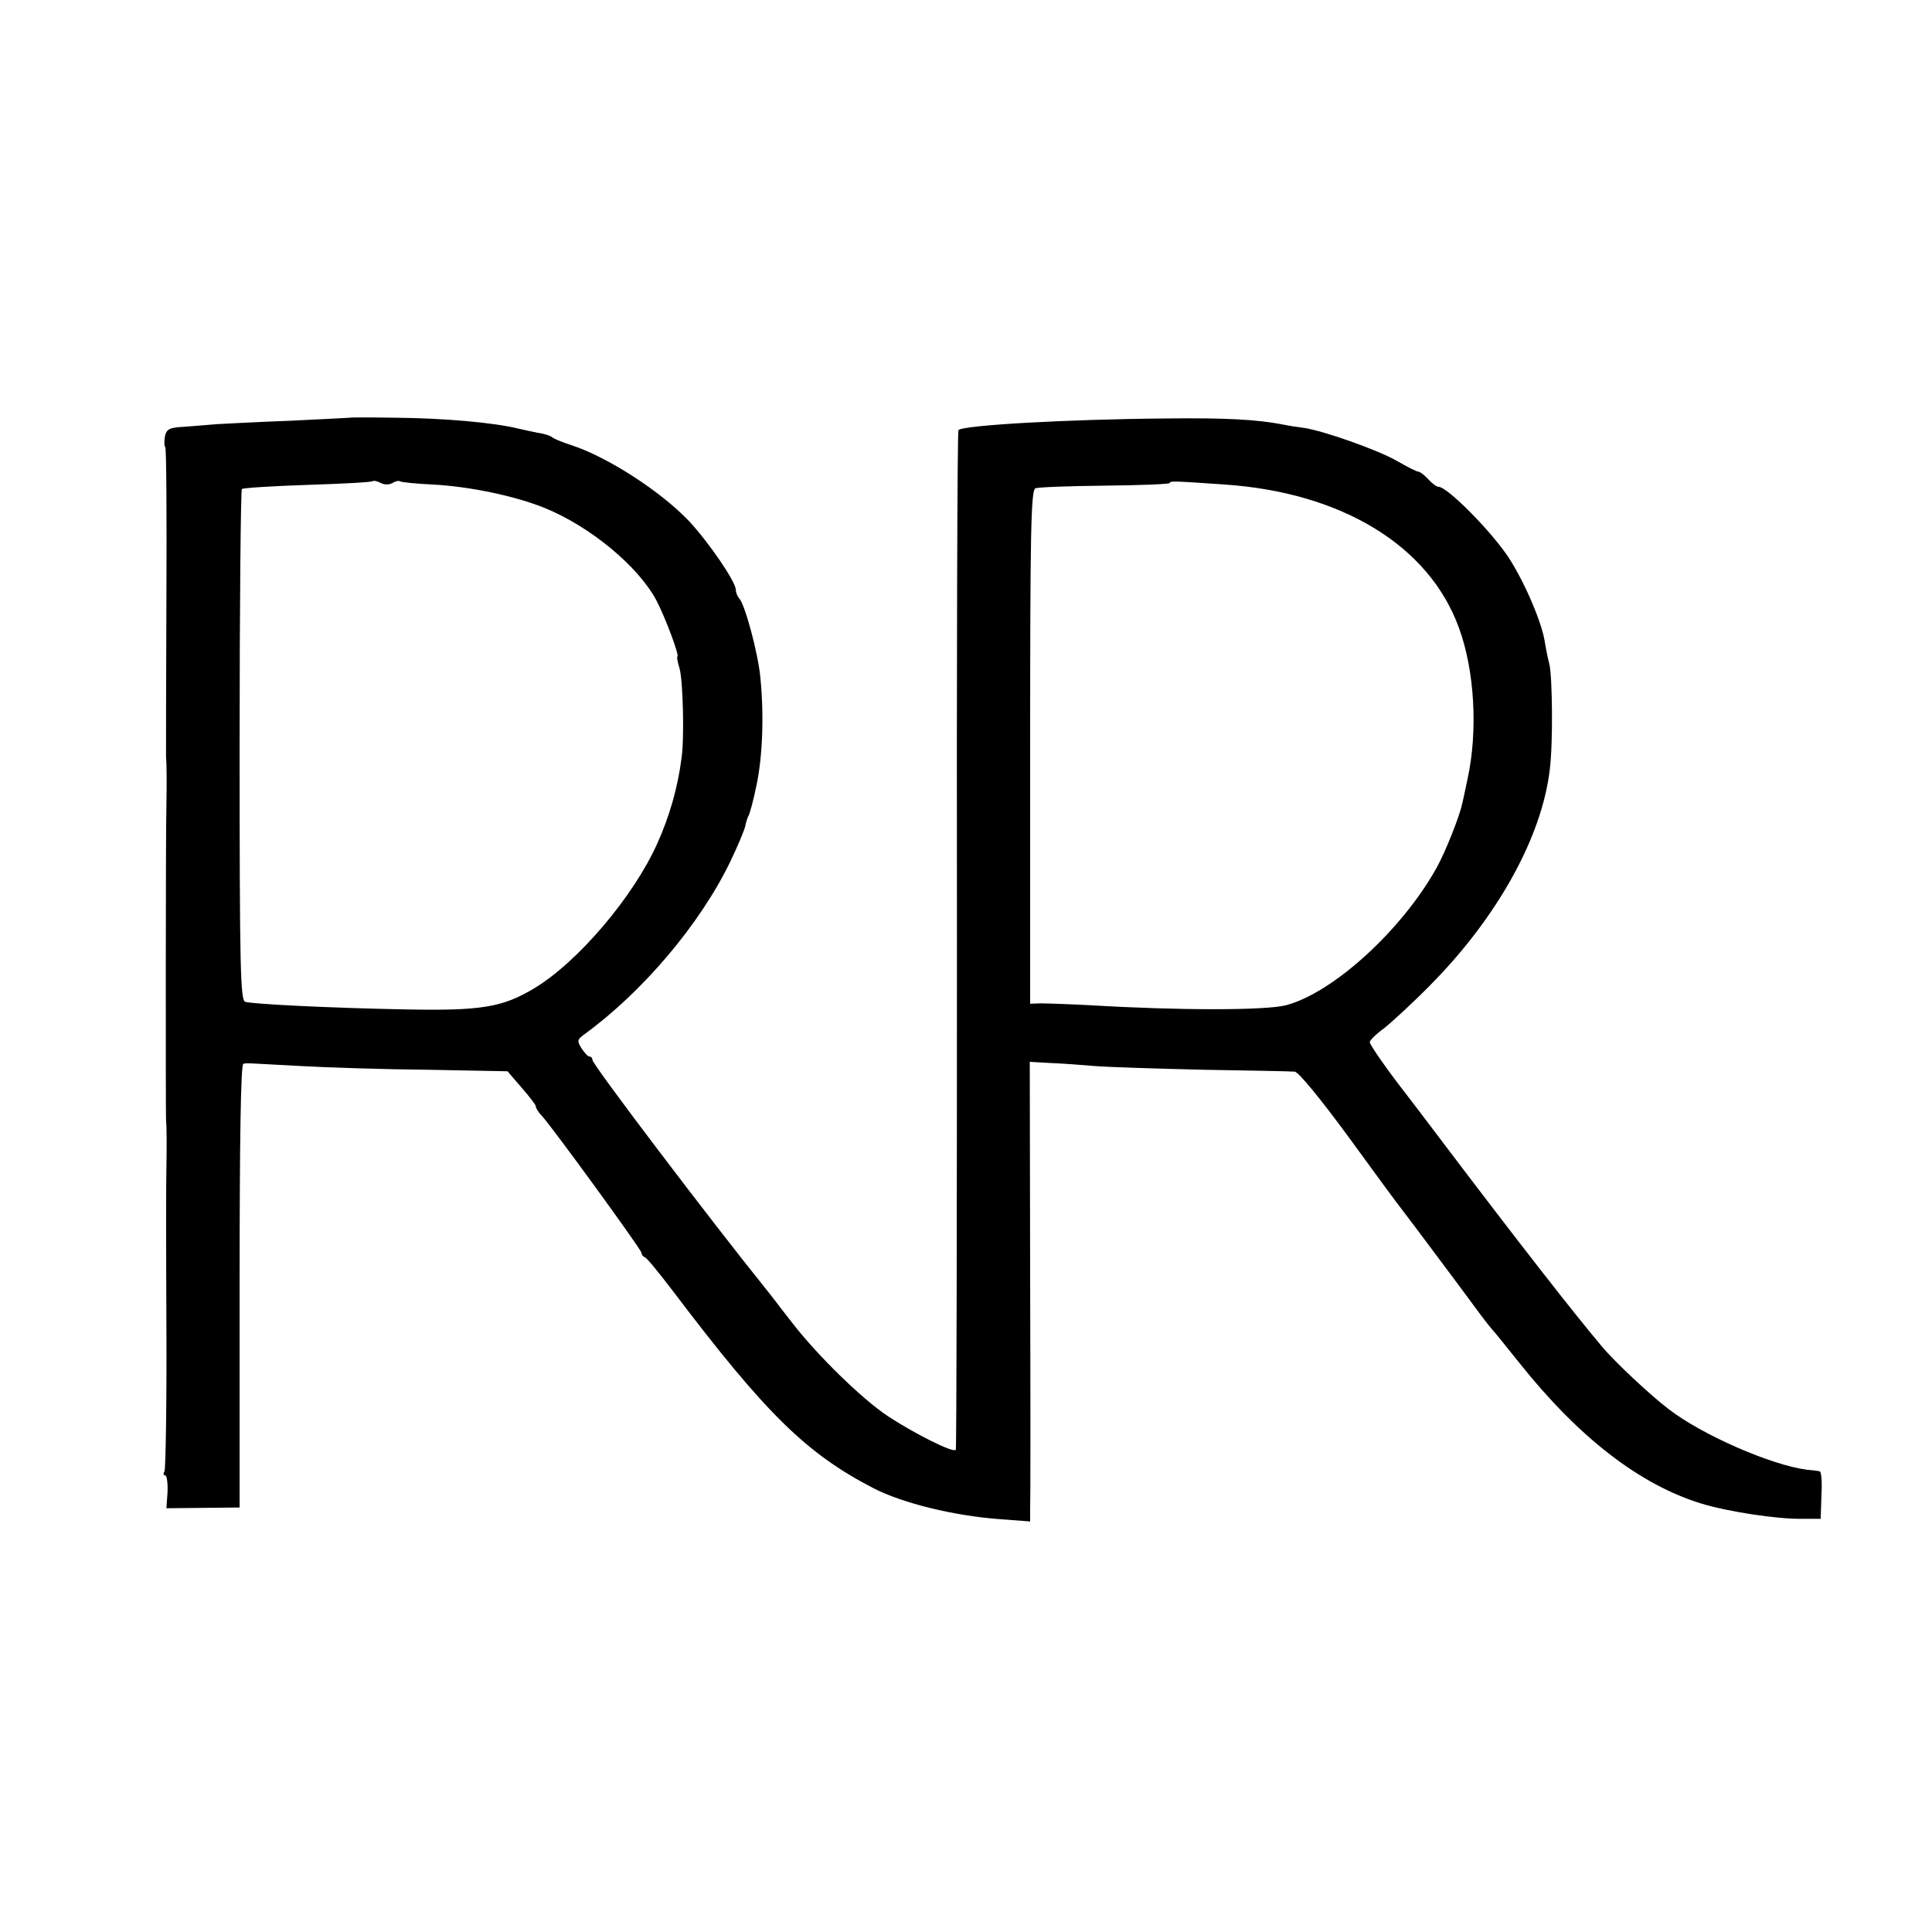 <svg version="1" xmlns="http://www.w3.org/2000/svg" width="682.667" height="682.667" viewBox="0 0 512 512"><path d="M92.7 110.7c-.1 0-7.2.4-15.7.8-8.5.3-17.3.8-19.5.9-2.2.2-6.1.5-8.7.7-3.9.2-4.7.6-5.1 2.6-.2 1.2-.2 2.5.1 2.8.3.2.4 18.4.3 40.2-.1 21.9-.1 40.7-.1 41.8.2 2.3.2 7.2.1 13-.2 6.2-.2 80.7-.1 83 .2 2.3.2 7.2.1 13-.1 2.2-.1 20.9 0 41.7.1 20.7-.2 38.1-.5 38.7-.4.6-.3 1.1.2 1.1.4 0 .7 2 .6 4.4l-.3 4.3 9.7-.1 9.7-.1v-58.7c0-38.5.3-58.8 1-58.9 1.3-.2.1-.2 15 .6 7.2.4 22.4.9 34 1l21 .4 3.7 4.3c2.1 2.4 3.8 4.6 3.8 5 0 .5.7 1.6 1.6 2.5 3.2 3.6 26.4 35.5 26.4 36.3 0 .5.4 1 .9 1.2.5.1 3.9 4.3 7.7 9.3 24.4 32.2 35.1 42.7 52.9 51.9 7.8 4 21.3 7.3 33.5 8.2l8 .6v-3.3c.1-1.9.1-29.3 0-60.9l-.1-57.6 5.3.3c2.9.1 8.2.5 11.8.8 3.6.3 16.6.7 29 1 12.4.2 23.2.4 24.1.5 1 0 7 7.4 14.2 17.2 6.9 9.5 13.3 18.2 14.2 19.3 1.5 1.9 16.6 22.1 21 28.1 1.1 1.5 2.5 3.2 3 3.8.6.6 3.7 4.5 7 8.6 15.9 20 32.1 32.5 48.5 37.5 6.9 2.1 19.9 4.1 26.5 4h5l.2-6.3c.2-3.4 0-6.3-.5-6.3-.4-.1-1.9-.3-3.3-.4-9.4-1.2-27.6-9.1-36.6-16-5-3.8-14.4-12.6-17.8-16.7-7.6-9-22.4-28-40.8-52.3-5.8-7.7-11-14.5-11.4-15-4.3-5.5-9.3-12.6-9.3-13.3 0-.5 1.7-2.2 3.8-3.7 2-1.6 7.6-6.7 12.3-11.5 17.8-18 29.5-39.2 31.6-57 .9-6.9.7-24.6-.1-28-.4-1.4-.9-4-1.2-5.8-.7-5-5.2-15.6-9.5-22.3-4.5-6.9-16.3-18.9-18.7-18.9-.5 0-1.7-.9-2.7-2-1-1.1-2.2-2-2.6-2-.5 0-3-1.3-5.6-2.8-5-2.9-19.4-8-24.7-8.8-1.7-.2-4.2-.6-5.6-.9-6.7-1.3-15-1.8-31-1.6-26 .2-54.2 1.8-55 3.1-.3.4-.5 61.3-.4 135.2 0 73.8-.1 134.6-.3 135-.5 1-11-4.3-18-8.9-6.8-4.5-18.7-16.1-25.4-24.8-3-3.8-5.9-7.7-6.6-8.5-15.3-19-46.3-59.9-46.3-61.1 0-.5-.3-.9-.8-.9-.4 0-1.3-1-2.1-2.2-1.2-1.9-1.1-2.3.5-3.5 15.6-11.3 30.9-29.3 39-46.1 1.9-4 3.7-8.2 3.9-9.3.2-1 .6-2.3.9-2.8.3-.5 1.3-4.1 2.1-8.1 1.6-7.6 2-18.5 1-28.5-.6-6.4-4.1-19.4-5.6-20.9-.5-.6-.9-1.6-.9-2.3 0-2.1-7.1-12.5-12.4-18.2-7.5-7.9-21.6-17-31.1-20.1-2.2-.7-4.4-1.6-5-2-.5-.5-2.3-1.1-4-1.3-1.6-.3-4.1-.9-5.5-1.2-6.2-1.5-19.4-2.7-32.3-2.8-6.5-.1-11.9-.1-12 0zM104 128c.8-.5 1.7-.7 2.1-.4.4.2 4.2.6 8.5.8 9.9.5 22.1 3.1 29.7 6.2 12.1 4.9 24.9 15.5 29.7 24.6 2.3 4.4 6.2 14.8 5.5 14.8-.2 0 .1 1.5.6 3.2.9 3.2 1.3 18.6.5 23.8-1 7.8-3.2 15.4-6.4 22.5-6.3 14.1-21 31.4-32.6 38.4-8.5 5.1-14.1 6-34.4 5.6-20.5-.4-40-1.4-42.2-2-1.3-.4-1.5-8.8-1.5-67.9 0-37.1.3-67.7.6-68 .3-.3 8.2-.8 17.4-1.1 9.3-.3 17.1-.7 17.3-1 .3-.2 1.2 0 2.1.5 1 .5 2.3.5 3.1 0zm220.5.4c31.1 2.1 54.2 16.2 62.1 37.9 4.2 11.3 5.1 27.5 2.3 40.2-.7 3.3-1.3 6.2-1.4 6.5-.7 3.3-4.4 12.7-6.8 17-9.2 16.5-27.4 33.1-39.9 36.4-5.4 1.4-28.6 1.4-51.8 0-5.8-.3-11.7-.5-13.2-.5l-2.8.1v-68c0-56.8.2-68.1 1.4-68.6.7-.3 9.1-.6 18.5-.7 9.4-.1 17.1-.4 17.1-.7 0-.6 1.4-.5 14.5.4z"/></svg>
